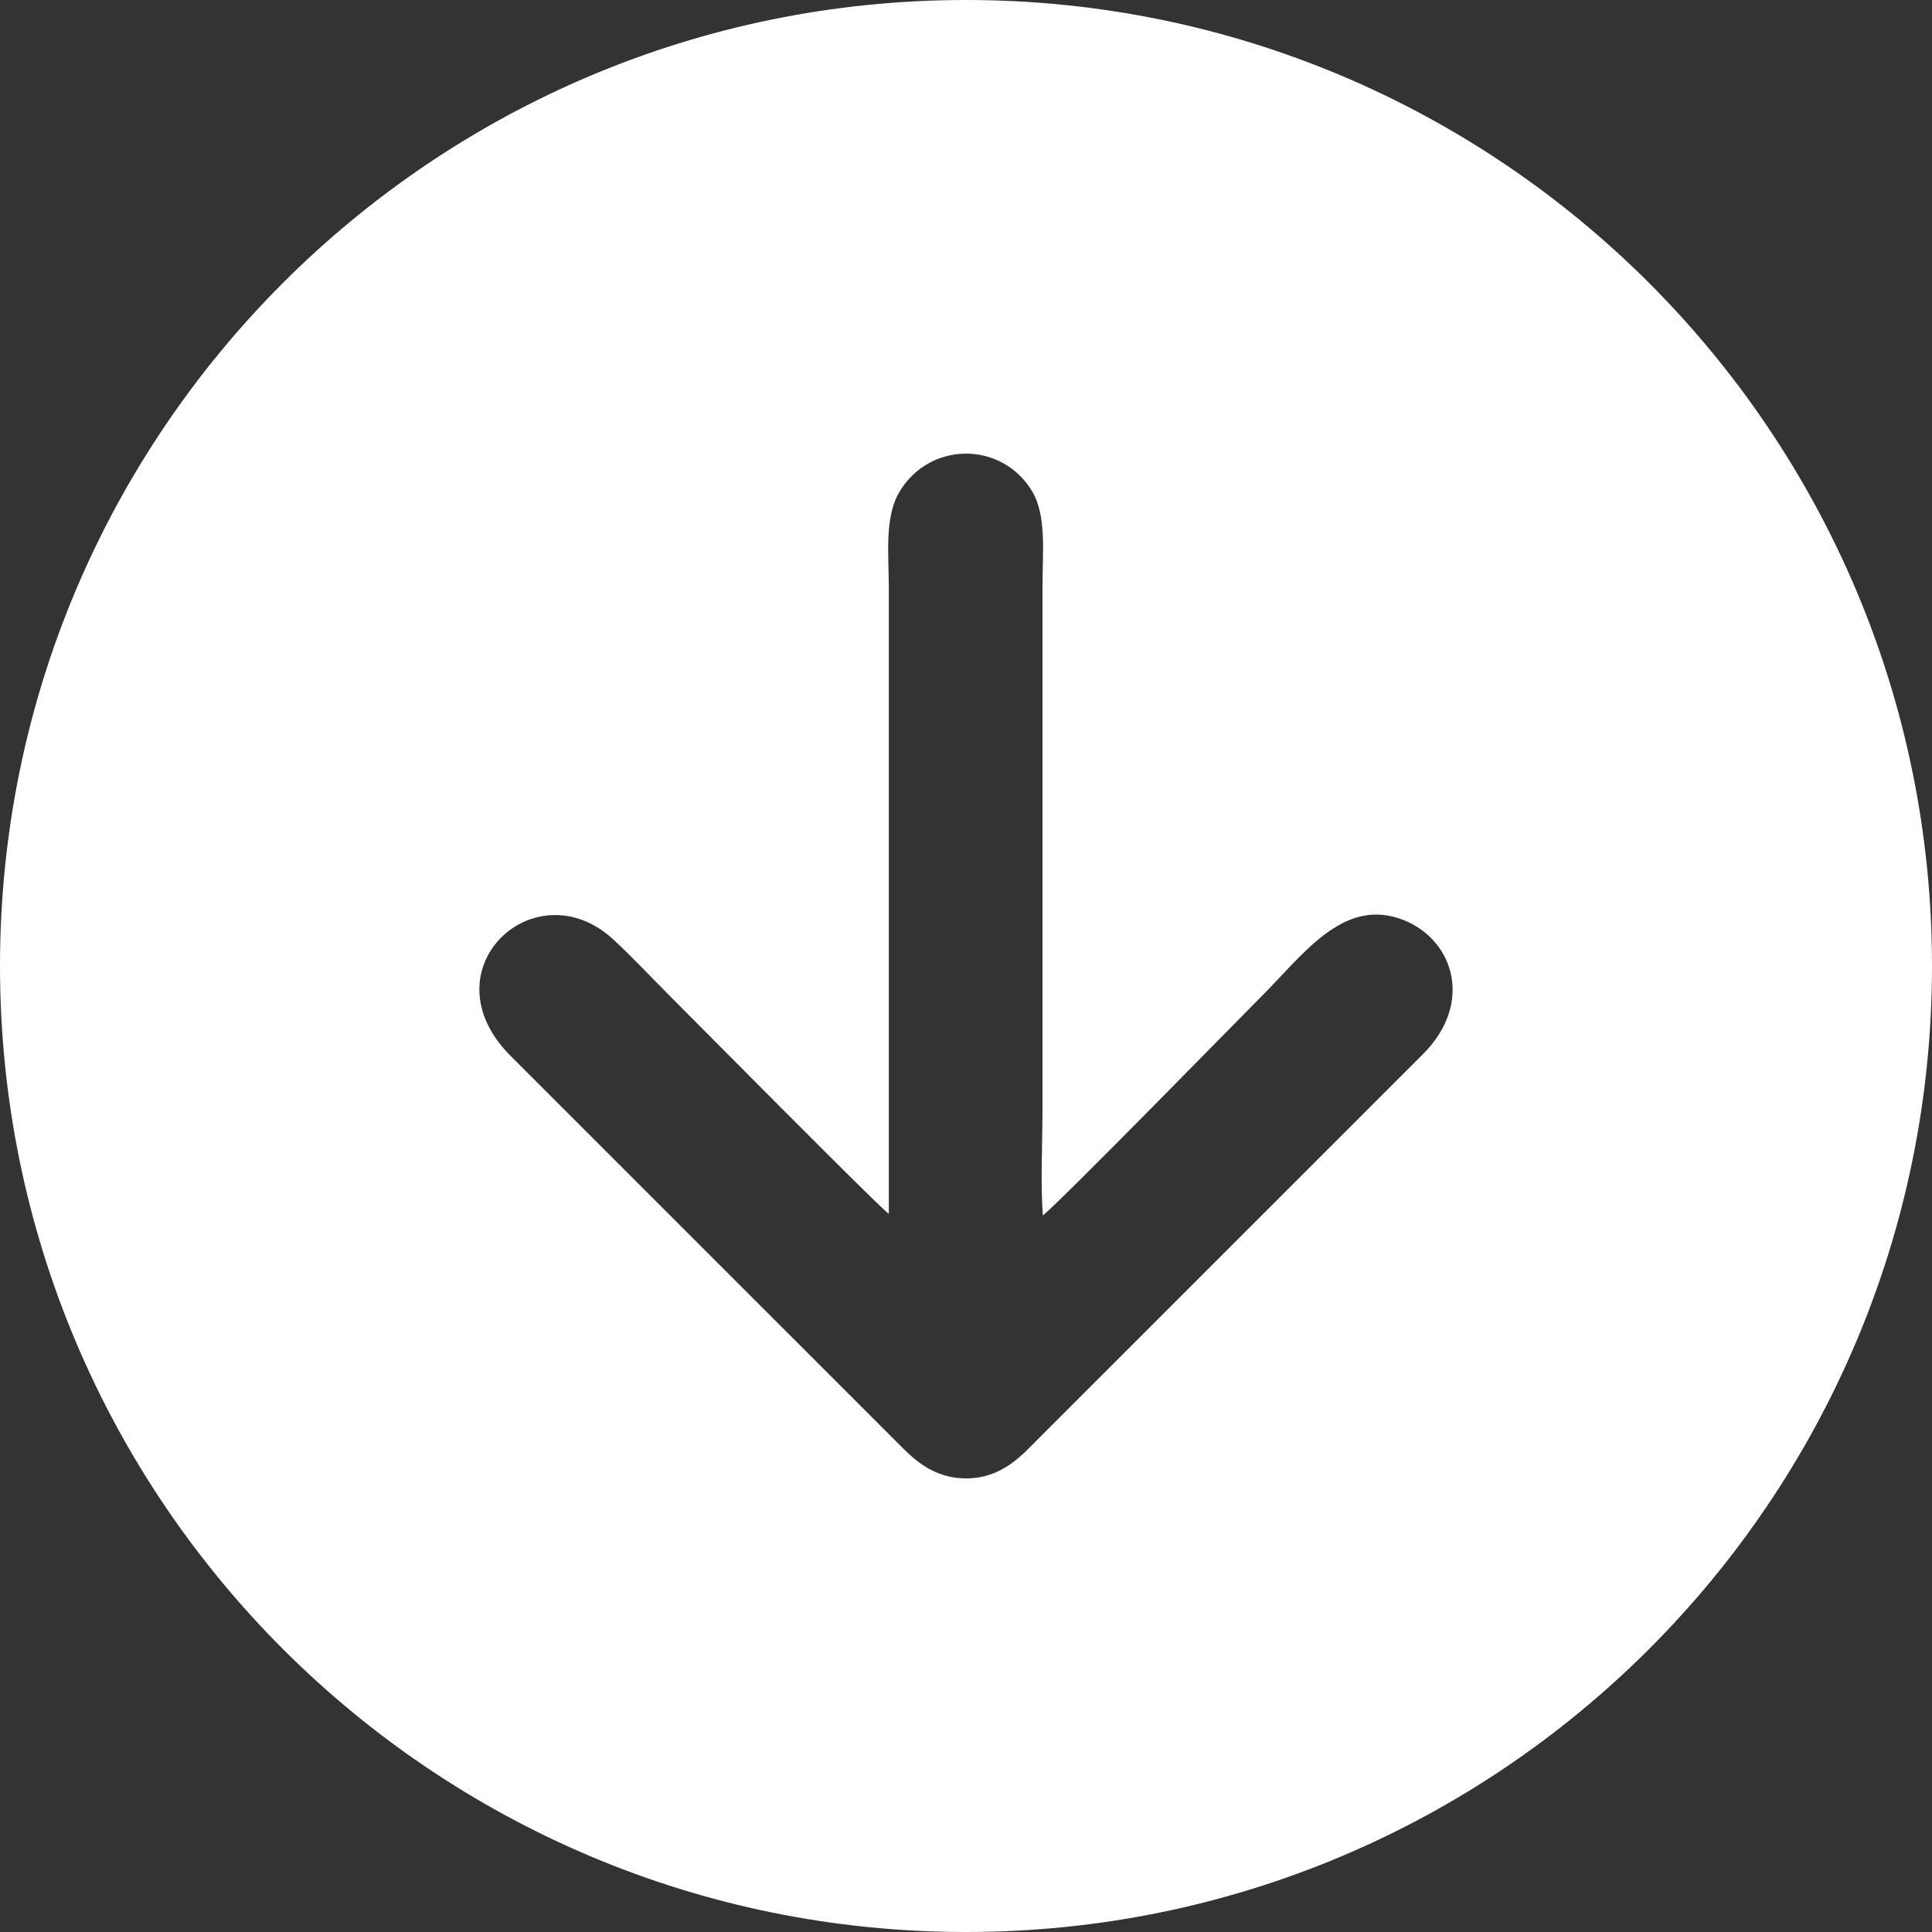 <svg xmlns="http://www.w3.org/2000/svg" xmlns:xlink="http://www.w3.org/1999/xlink" xmlns:xodm="http://www.corel.com/coreldraw/odm/2003" xml:space="preserve" style="shape-rendering:geometricPrecision; text-rendering:geometricPrecision; image-rendering:optimizeQuality; fill-rule:evenodd; clip-rule:evenodd" viewBox="0 0 6954.84 6954.84"><rect x="0" y="0" width="6954.84" height="6954.84" fill="#333333" stroke="none"/> <defs>  <style type="text/css">   <![CDATA[    .fil0 {fill:white}   ]]>  </style> </defs> <g id="Camada_x0020_1">    <path class="fil0" d="M3477.42 0c1920.53,0 3477.42,1556.89 3477.42,3477.42 0,1920.53 -1556.89,3477.42 -3477.42,3477.42 -1920.53,0 -3477.42,-1556.89 -3477.42,-3477.42 0,-1920.53 1556.89,-3477.42 3477.42,-3477.42zm-277.82 4369.31l0 -2254.81c0,-113.4 -16.37,-250.18 36.89,-341.6 107.45,-184.42 368.61,-186.99 478.66,-4.82 53.04,87.79 37.63,223.83 37.63,339.21l0 1889.05c0,118.34 -7.55,264.11 1.31,379.09 81.37,-67.88 691.8,-693.42 785.65,-787.27 148.91,-148.91 288.97,-348.88 493.73,-283 194.31,62.51 279.18,300.21 88.35,490.15l-1384.4 1384.29c-54.31,54.32 -126.39,139.81 -253.31,142.19 -129.54,2.42 -200.77,-75.49 -256.6,-131.37l-1387.97 -1387.93c-312.08,-309.93 86.28,-681.97 369.28,-419.68 68.52,63.5 131.79,131.6 198.34,198.14 81.47,81.47 768.79,776.5 792.43,788.36z"></path> </g></svg>